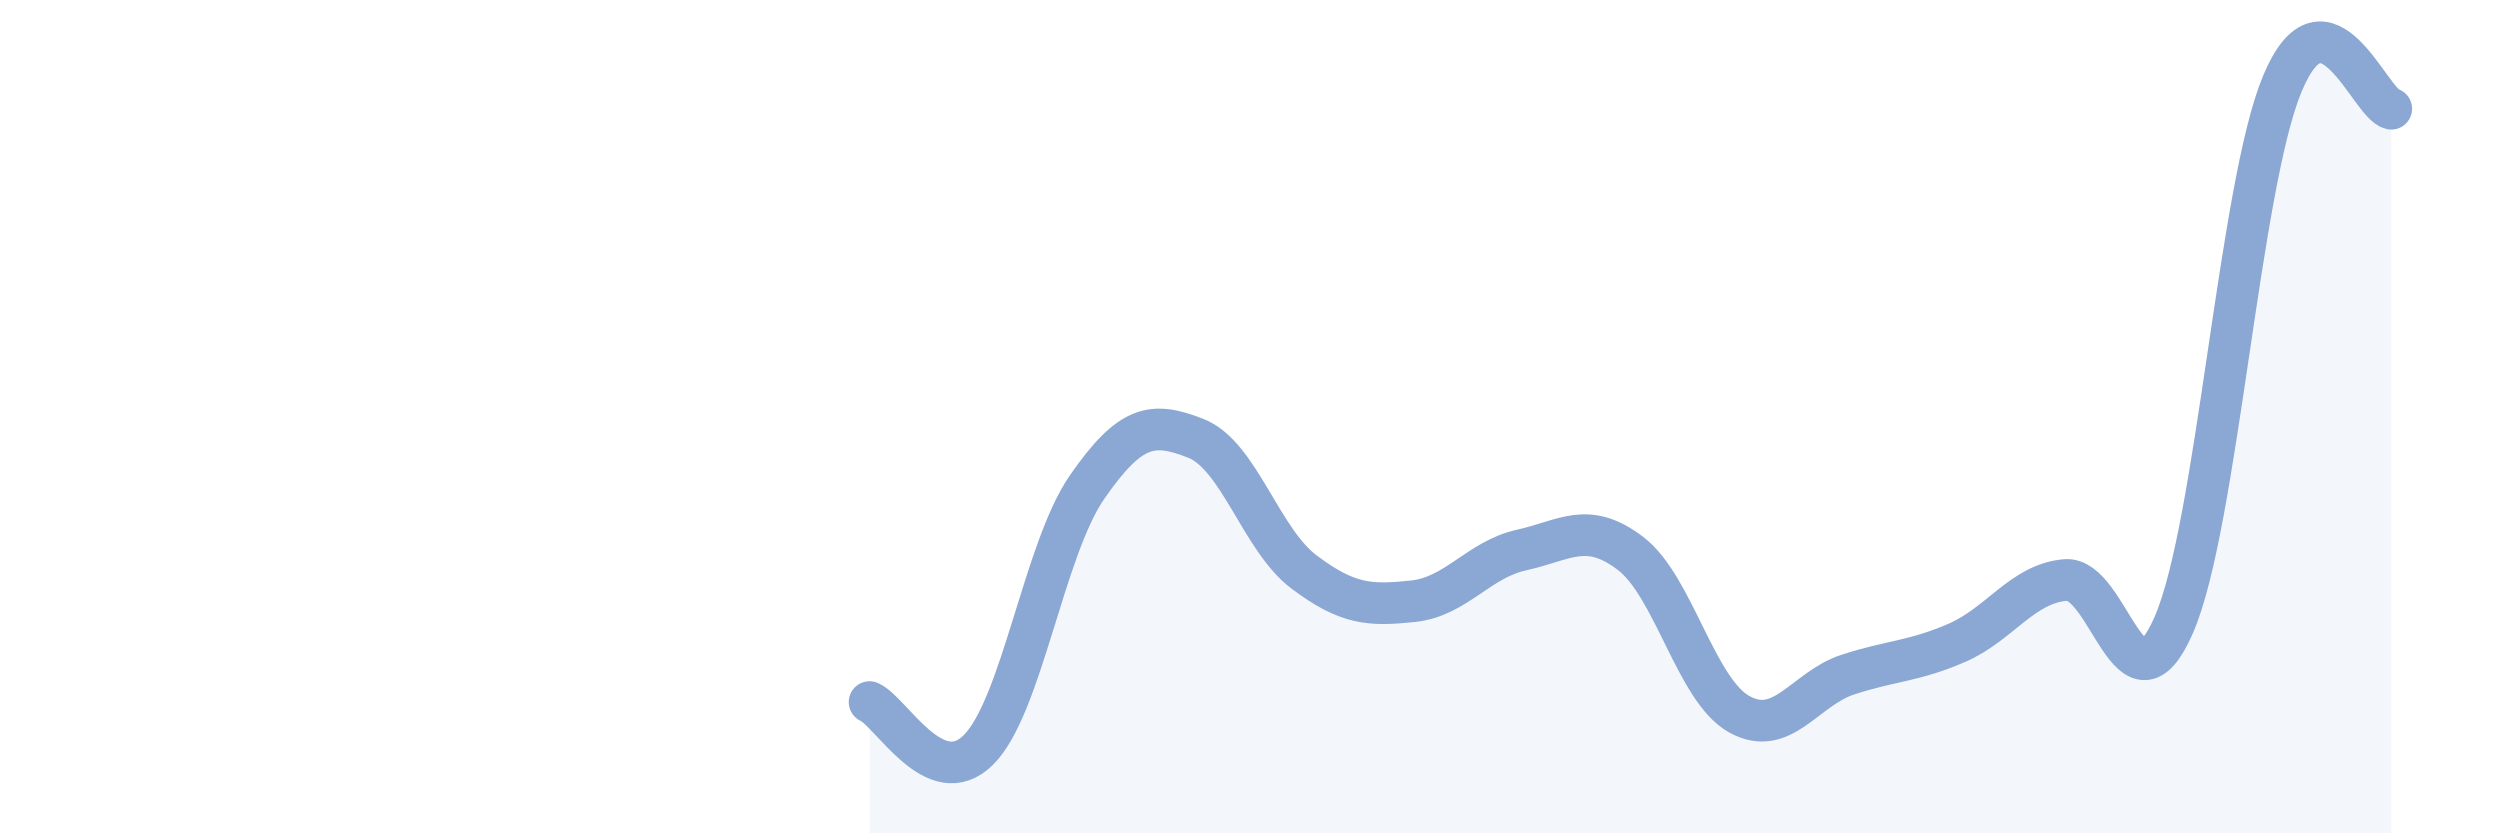 
    <svg width="60" height="20" viewBox="0 0 60 20" xmlns="http://www.w3.org/2000/svg">
      <path
        d="M 20.87,16.85 C 21.39,17.08 22.44,19.03 23.48,18 C 24.52,16.97 25.05,13.19 26.09,11.69 C 27.13,10.19 27.66,10.11 28.7,10.52 C 29.74,10.93 30.26,12.95 31.3,13.73 C 32.34,14.51 32.87,14.54 33.91,14.43 C 34.95,14.32 35.48,13.43 36.52,13.2 C 37.56,12.97 38.09,12.49 39.13,13.28 C 40.17,14.07 40.7,16.56 41.74,17.14 C 42.78,17.72 43.31,16.53 44.35,16.19 C 45.39,15.85 45.92,15.88 46.96,15.43 C 48,14.98 48.53,14.01 49.57,13.92 C 50.61,13.83 51.13,17.38 52.17,15 C 53.21,12.62 53.74,4.48 54.78,2 C 55.82,-0.48 56.87,2.49 57.39,2.61L57.39 20L20.87 20Z"
        fill="#8ba7d3"
        opacity="0.1"
        stroke-linecap="round"
        stroke-linejoin="round"
      />
      <path
        d="M 20.87,16.85 C 21.39,17.08 22.44,19.03 23.48,18 C 24.52,16.97 25.05,13.19 26.09,11.69 C 27.13,10.19 27.66,10.11 28.7,10.52 C 29.74,10.93 30.26,12.95 31.3,13.73 C 32.34,14.51 32.87,14.54 33.91,14.43 C 34.95,14.32 35.48,13.43 36.52,13.2 C 37.56,12.97 38.09,12.49 39.13,13.28 C 40.17,14.07 40.7,16.56 41.74,17.14 C 42.78,17.72 43.31,16.53 44.35,16.19 C 45.39,15.85 45.92,15.88 46.96,15.43 C 48,14.98 48.53,14.01 49.57,13.92 C 50.61,13.83 51.13,17.38 52.17,15 C 53.21,12.62 53.74,4.48 54.78,2 C 55.82,-0.48 56.87,2.49 57.39,2.61"
        stroke="#8ba7d3"
        stroke-width="1"
        fill="none"
        stroke-linecap="round"
        stroke-linejoin="round"
      />
    </svg>
  